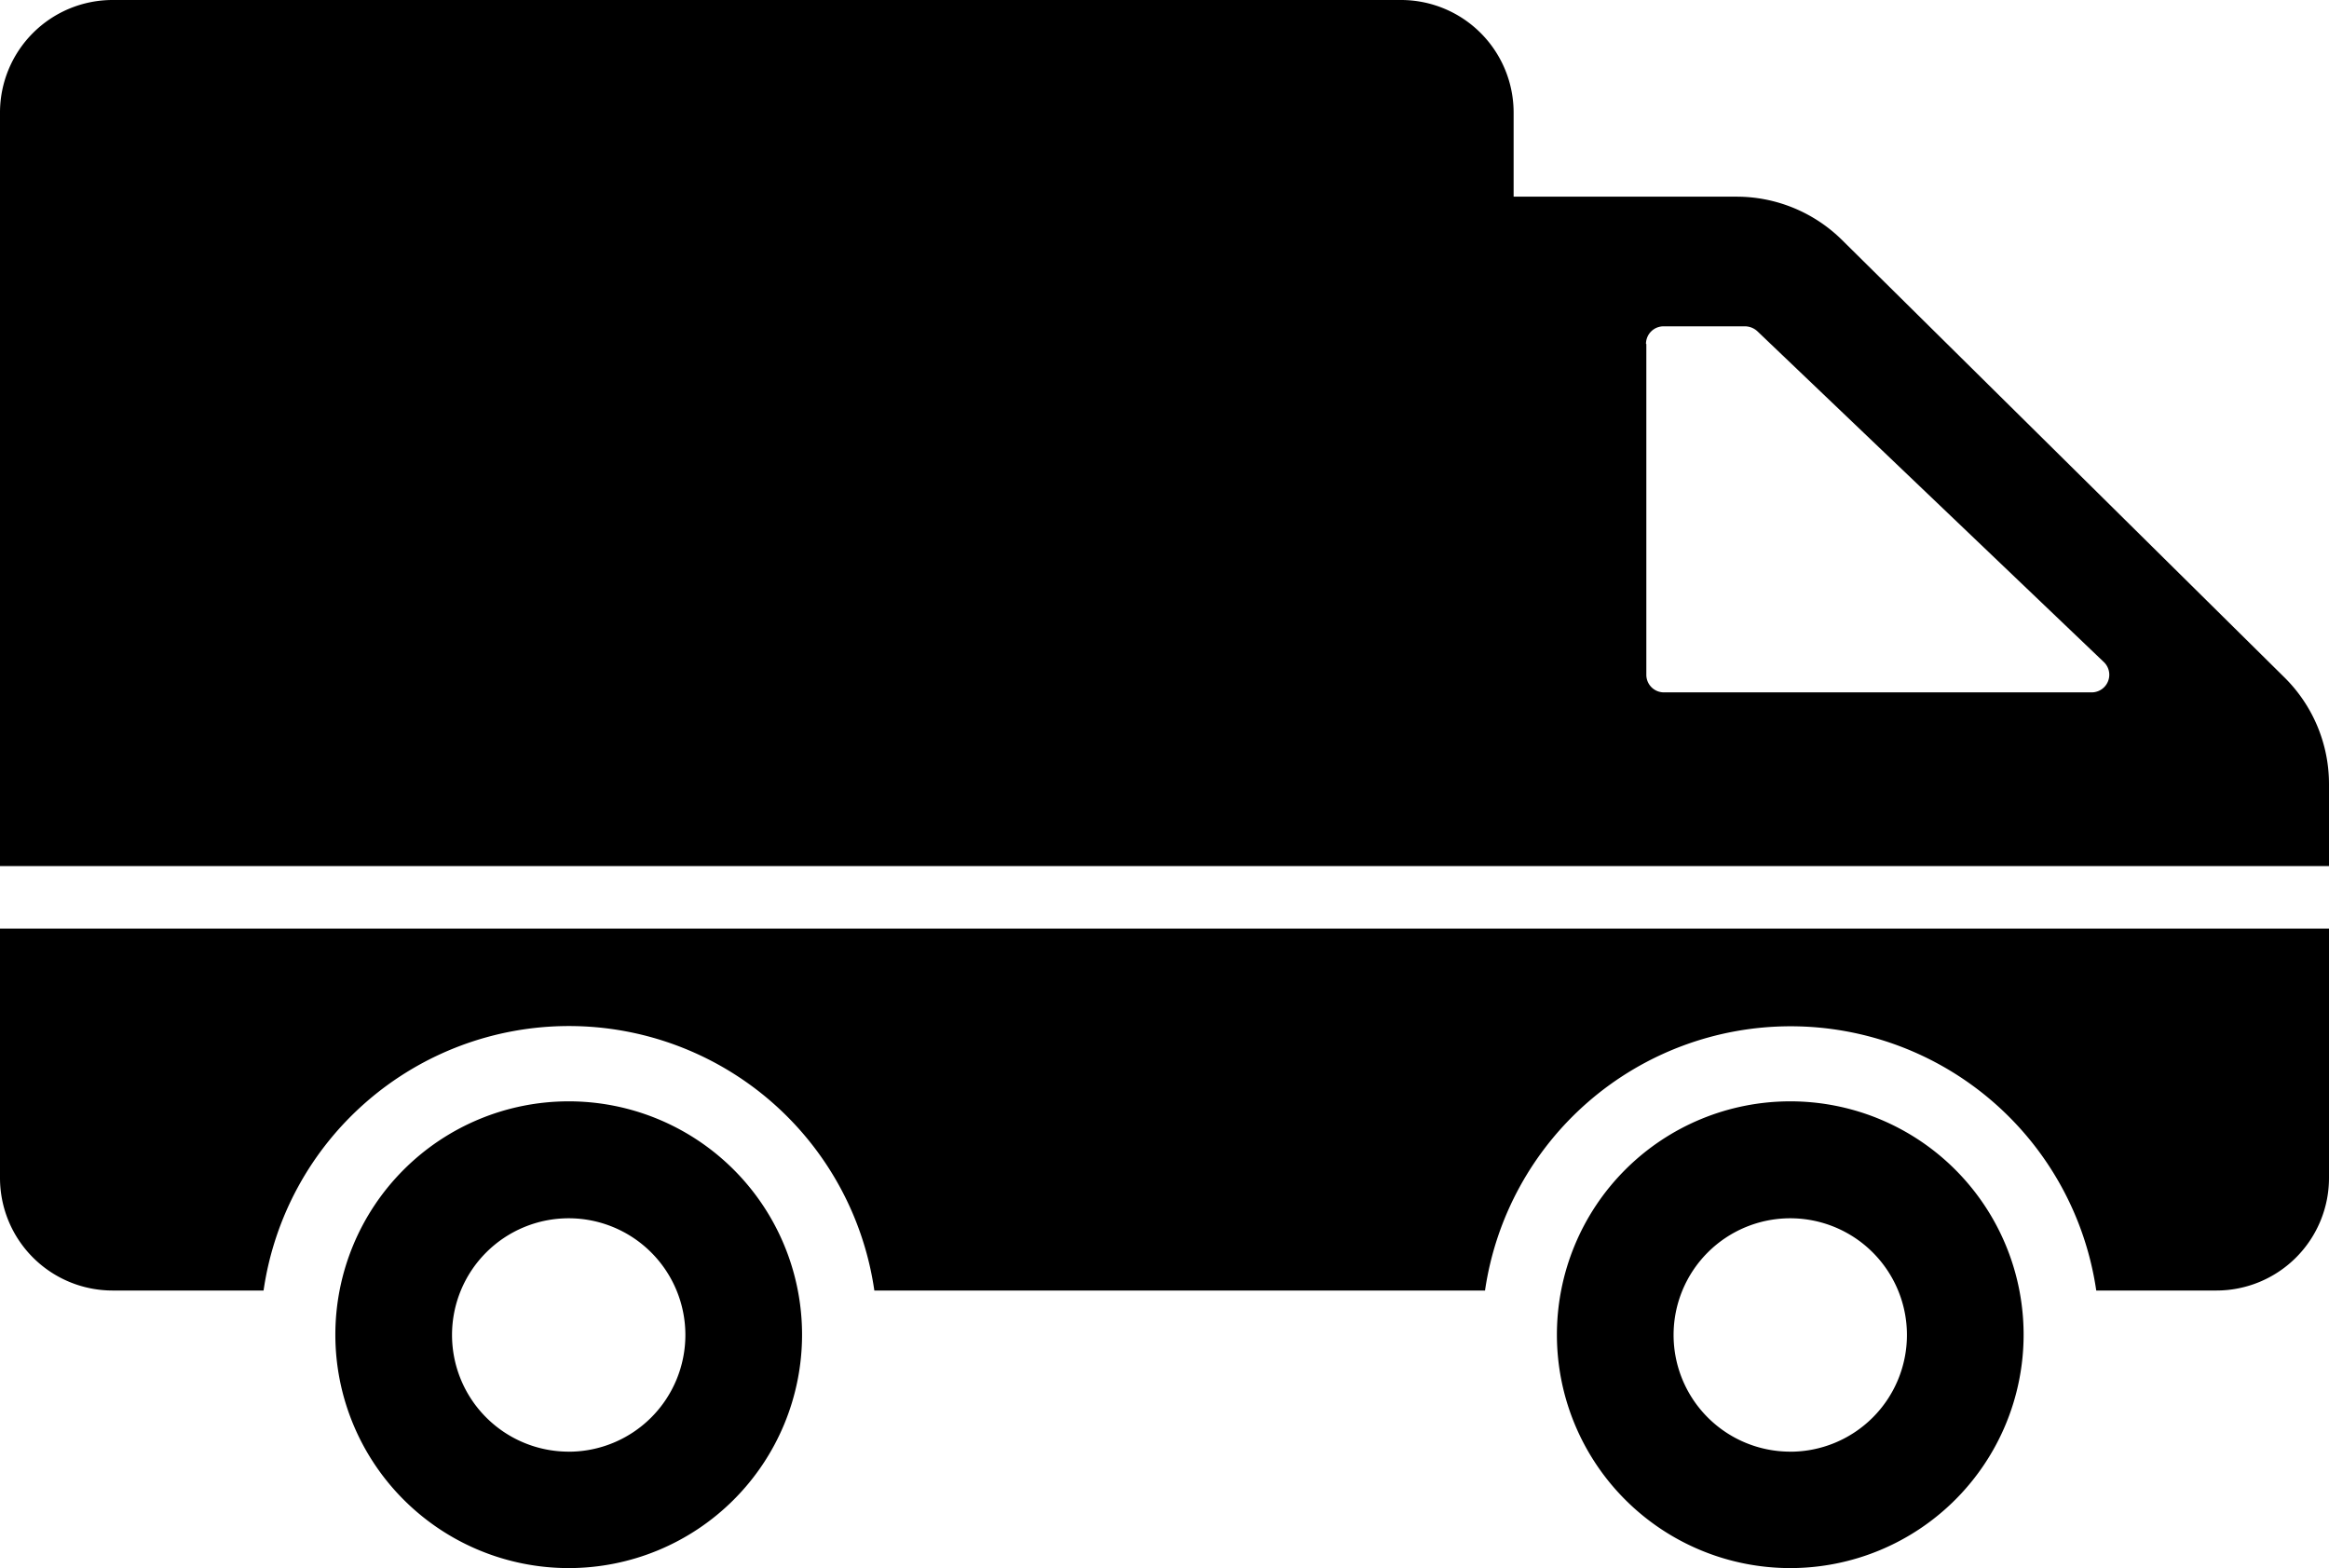 <svg xmlns="http://www.w3.org/2000/svg" width="46.33" height="31.192" viewBox="0 0 46.33 31.192">
  <path id="Контур_34" data-name="Контур 34" d="M56.33,187.232V185.6a2.983,2.983,0,0,0-.884-2.123l-8.8-8.7a2.986,2.986,0,0,0-2.1-.865H40.11v-1.664A2.24,2.24,0,0,0,37.869,170H12.241A2.24,2.24,0,0,0,10,172.241v14.986H56.33ZM42.743,176.841a.349.349,0,0,1,.35-.35h1.622a.368.368,0,0,1,.246.1l6.888,6.576a.35.35,0,0,1-.236.605H43.1a.349.349,0,0,1-.35-.35l0-6.581ZM56.33,188.47v4.959a2.24,2.24,0,0,1-2.241,2.241H51.7a6.144,6.144,0,0,0-12.159,0H27.393a6.138,6.138,0,0,0-12.15,0h-3A2.24,2.24,0,0,1,10,193.43V188.47Zm-10.717,3.437a4.642,4.642,0,1,0,4.642,4.642A4.641,4.641,0,0,0,45.612,191.907Zm0,6.968a2.321,2.321,0,1,1,2.321-2.321A2.322,2.322,0,0,1,45.612,198.876Zm-24.3-6.968a4.642,4.642,0,1,0,4.642,4.642A4.641,4.641,0,0,0,21.313,191.907Zm0,6.968a2.321,2.321,0,1,1,2.321-2.321A2.322,2.322,0,0,1,21.313,198.876Z" transform="translate(-10 -170)"/>
</svg>
